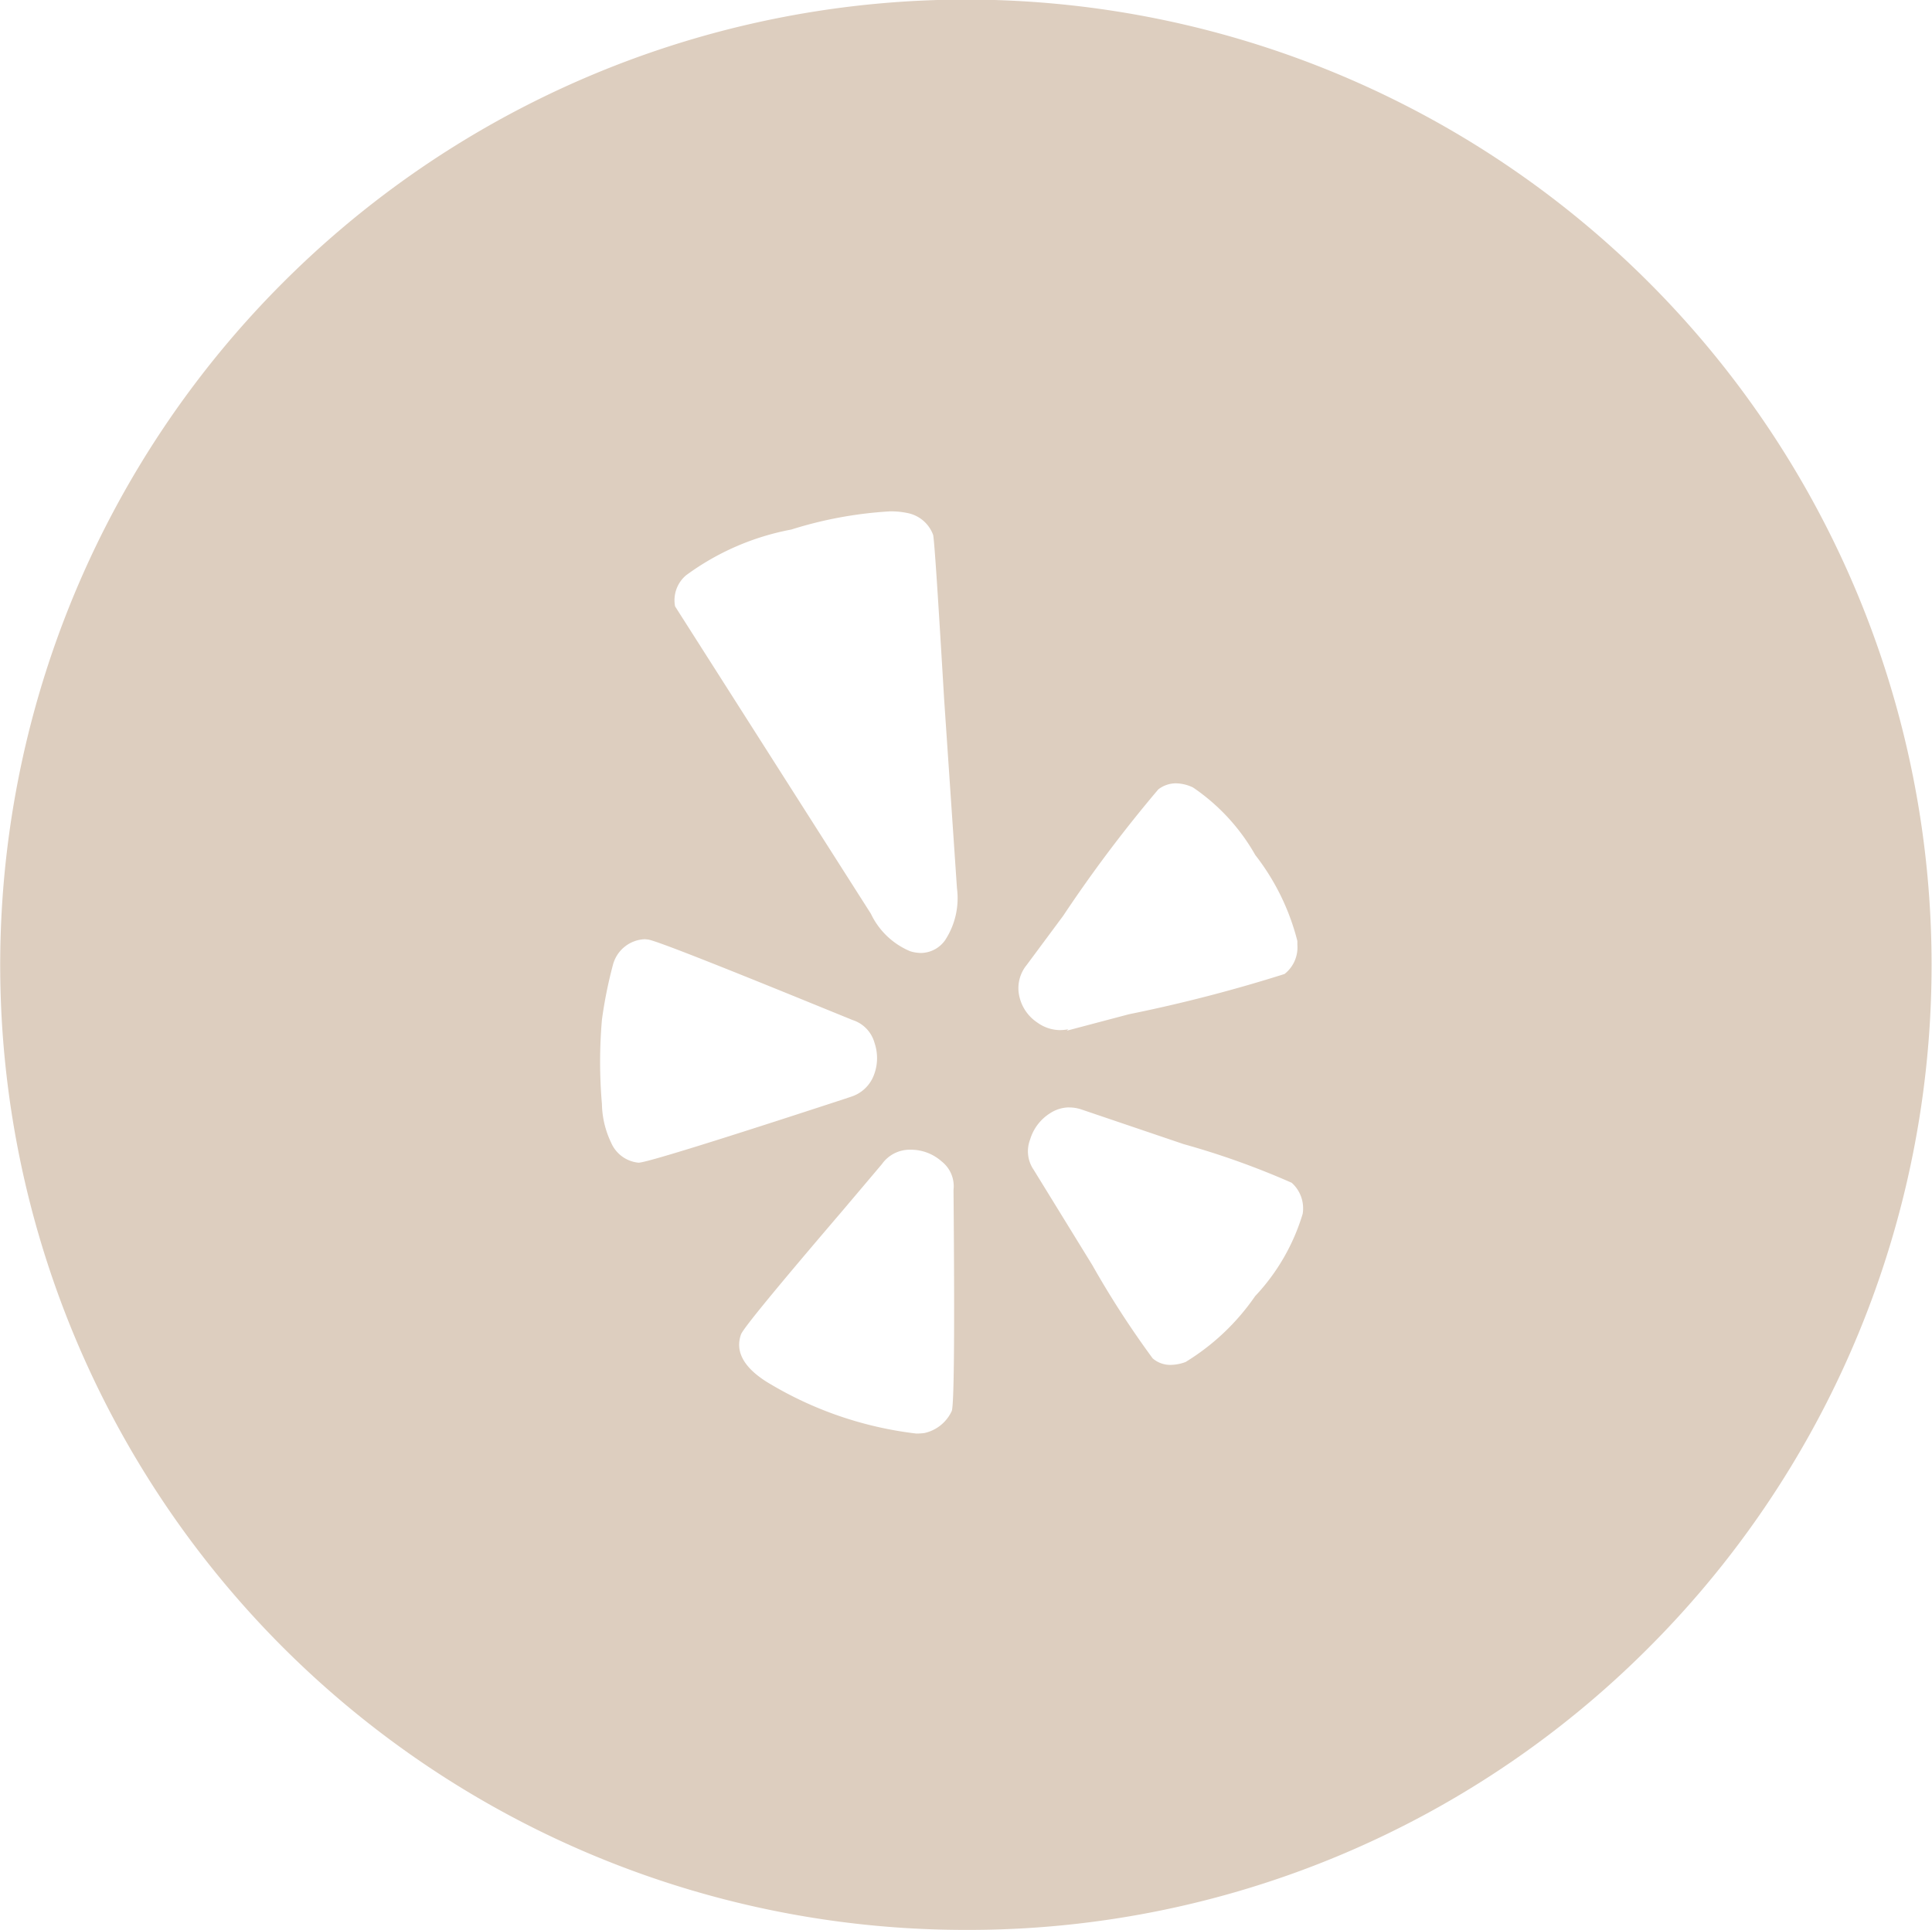 <svg xmlns="http://www.w3.org/2000/svg" width="40.035" height="40.001" viewBox="0 0 40.035 40.001">
  <path id="yelp" d="M260.191,40.02A20,20,0,0,1,246.037,5.877a20.009,20.009,0,1,1,28.309,28.285,19.9,19.9,0,0,1-14.155,5.858m-1.155-16.171a.706.706,0,0,0-.588.3l-.833.985c-1.333,1.559-2.035,2.413-2.085,2.541-.126.352.052.683.53.985a7.673,7.673,0,0,0,3.1,1.072,1.309,1.309,0,0,0,.166-.01.815.815,0,0,0,.569-.455c.05-.1.063-1.631.038-4.55v-.038a.652.652,0,0,0-.247-.588.958.958,0,0,0-.645-.242Zm3.294-.877a.731.731,0,0,0-.393.119.972.972,0,0,0-.418.55.678.678,0,0,0,.076.626l1.213,1.972a19.28,19.28,0,0,0,1.251,1.934.554.554,0,0,0,.373.136.913.913,0,0,0,.31-.06,4.765,4.765,0,0,0,1.441-1.365,4.273,4.273,0,0,0,.985-1.706.71.71,0,0,0-.228-.644,16.53,16.53,0,0,0-2.236-.8l-2.123-.72a.8.8,0,0,0-.251-.041Zm-8.795-3.486a.711.711,0,0,0-.66.533,9.166,9.166,0,0,0-.228,1.138,10.157,10.157,0,0,0,0,1.744,1.93,1.93,0,0,0,.19.8.689.689,0,0,0,.569.417c.151,0,1.593-.446,4.284-1.327l.113-.038a.747.747,0,0,0,.474-.436.977.977,0,0,0,.019-.682.69.69,0,0,0-.455-.474l-1.023-.417c-2.068-.842-3.122-1.252-3.223-1.252Zm8.78,1.861h0l-.035.035,1.289-.341a31.172,31.172,0,0,0,3.223-.834.7.7,0,0,0,.266-.607v-.077a4.822,4.822,0,0,0-.872-1.782,4.179,4.179,0,0,0-1.29-1.4.854.854,0,0,0-.354-.086.6.6,0,0,0-.365.125A28.319,28.319,0,0,0,262.206,19l-.759,1.023a.758.758,0,0,0-.151.644.88.88,0,0,0,.379.55.811.811,0,0,0,.465.153.87.87,0,0,0,.176-.019Zm-3.7-10.729a8.413,8.413,0,0,0-2.044.377,5.331,5.331,0,0,0-2.18.948.676.676,0,0,0-.228.644l4.057,6.37a1.572,1.572,0,0,0,.814.778.772.772,0,0,0,.224.036.621.621,0,0,0,.5-.264,1.589,1.589,0,0,0,.246-1.08l-.265-3.906c-.128-2.146-.2-3.262-.228-3.413a.71.71,0,0,0-.531-.455,1.652,1.652,0,0,0-.364-.035Z" transform="translate(-240.174 -0.019)" fill="#ddcebf"/>
</svg>
